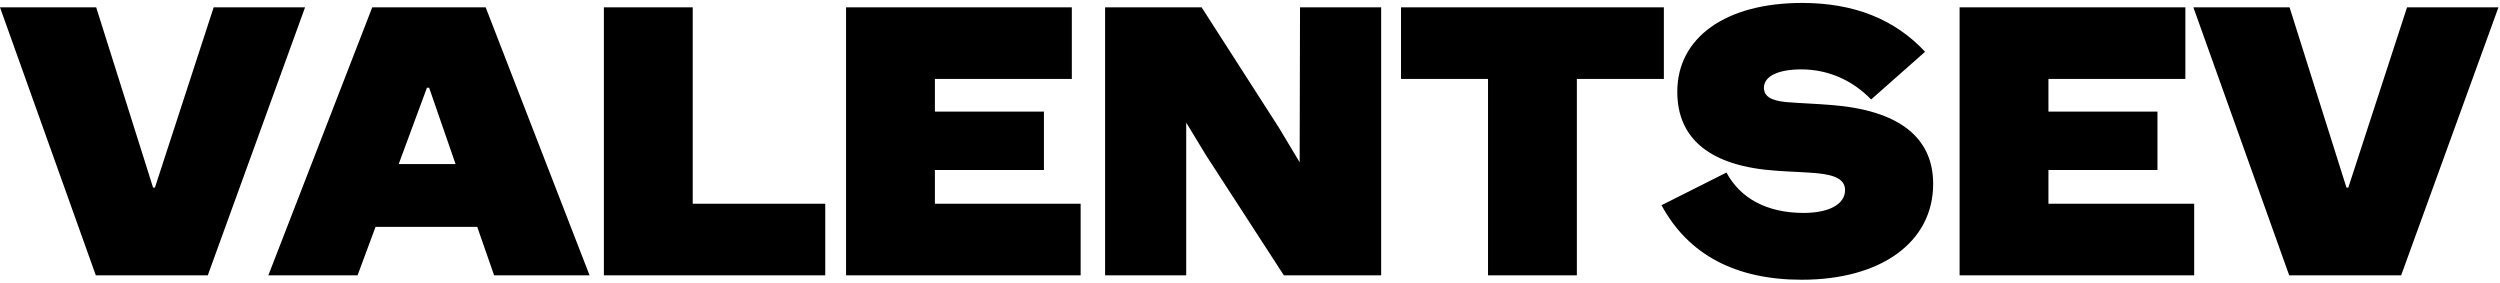 <svg width="681" height="77" viewBox="0 0 681 77" fill="none" xmlns="http://www.w3.org/2000/svg">
<path d="M26.2 2L41.7 51.1H42.2L58.2 2H83.1L56.6 75H26.1L0 2H26.2ZM134.598 75L129.998 61.8H102.298L97.398 75H73.098L101.398 2H132.298L160.598 75H134.598ZM108.598 44.7H124.098L116.898 23.9H116.298L108.598 44.7ZM164.498 75V2H188.698V55.5H224.798V75H164.498ZM230.466 75V2H291.966V21.5H254.666V30.4H284.366V46.3H254.666V55.5H294.366V75H230.466ZM354.125 2H376.225V75H349.725L328.525 42.3L323.125 33.4V75H301.025V2H327.325L348.325 34.7L354.025 44.2L354.125 2ZM405.337 75V21.5H381.637V2H453.237V21.5H429.537V75H405.337ZM470.293 47C474.093 54.1 481.393 58 491.293 58C498.293 58 502.593 55.6 502.593 51.8C502.593 49.1 500.293 47.7 495.093 47.2C492.193 46.9 487.693 46.8 483.793 46.5C466.093 45.3 456.893 38 456.893 25C456.893 10.2 470.093 0.8 490.893 0.8C504.993 0.8 516.093 5.2 524.393 14.1L509.693 27.1C504.593 21.8 497.893 18.9 490.693 18.9C484.293 18.9 480.493 20.8 480.493 23.9C480.493 26.2 482.393 27.4 486.493 27.8C489.893 28.1 495.493 28.3 498.793 28.6C517.093 30 526.593 37.3 526.593 50.1C526.593 65.9 512.493 76.2 490.793 76.2C472.793 76.2 459.893 69.4 452.593 55.9L470.293 47ZM533.795 75V2H595.295V21.5H557.995V30.4H587.695V46.3H557.995V55.5H597.695V75H533.795ZM623.677 2L639.177 51.1H639.677L655.677 2H680.577L654.077 75H623.577L597.477 2H623.677Z" fill="black"/>
</svg>
